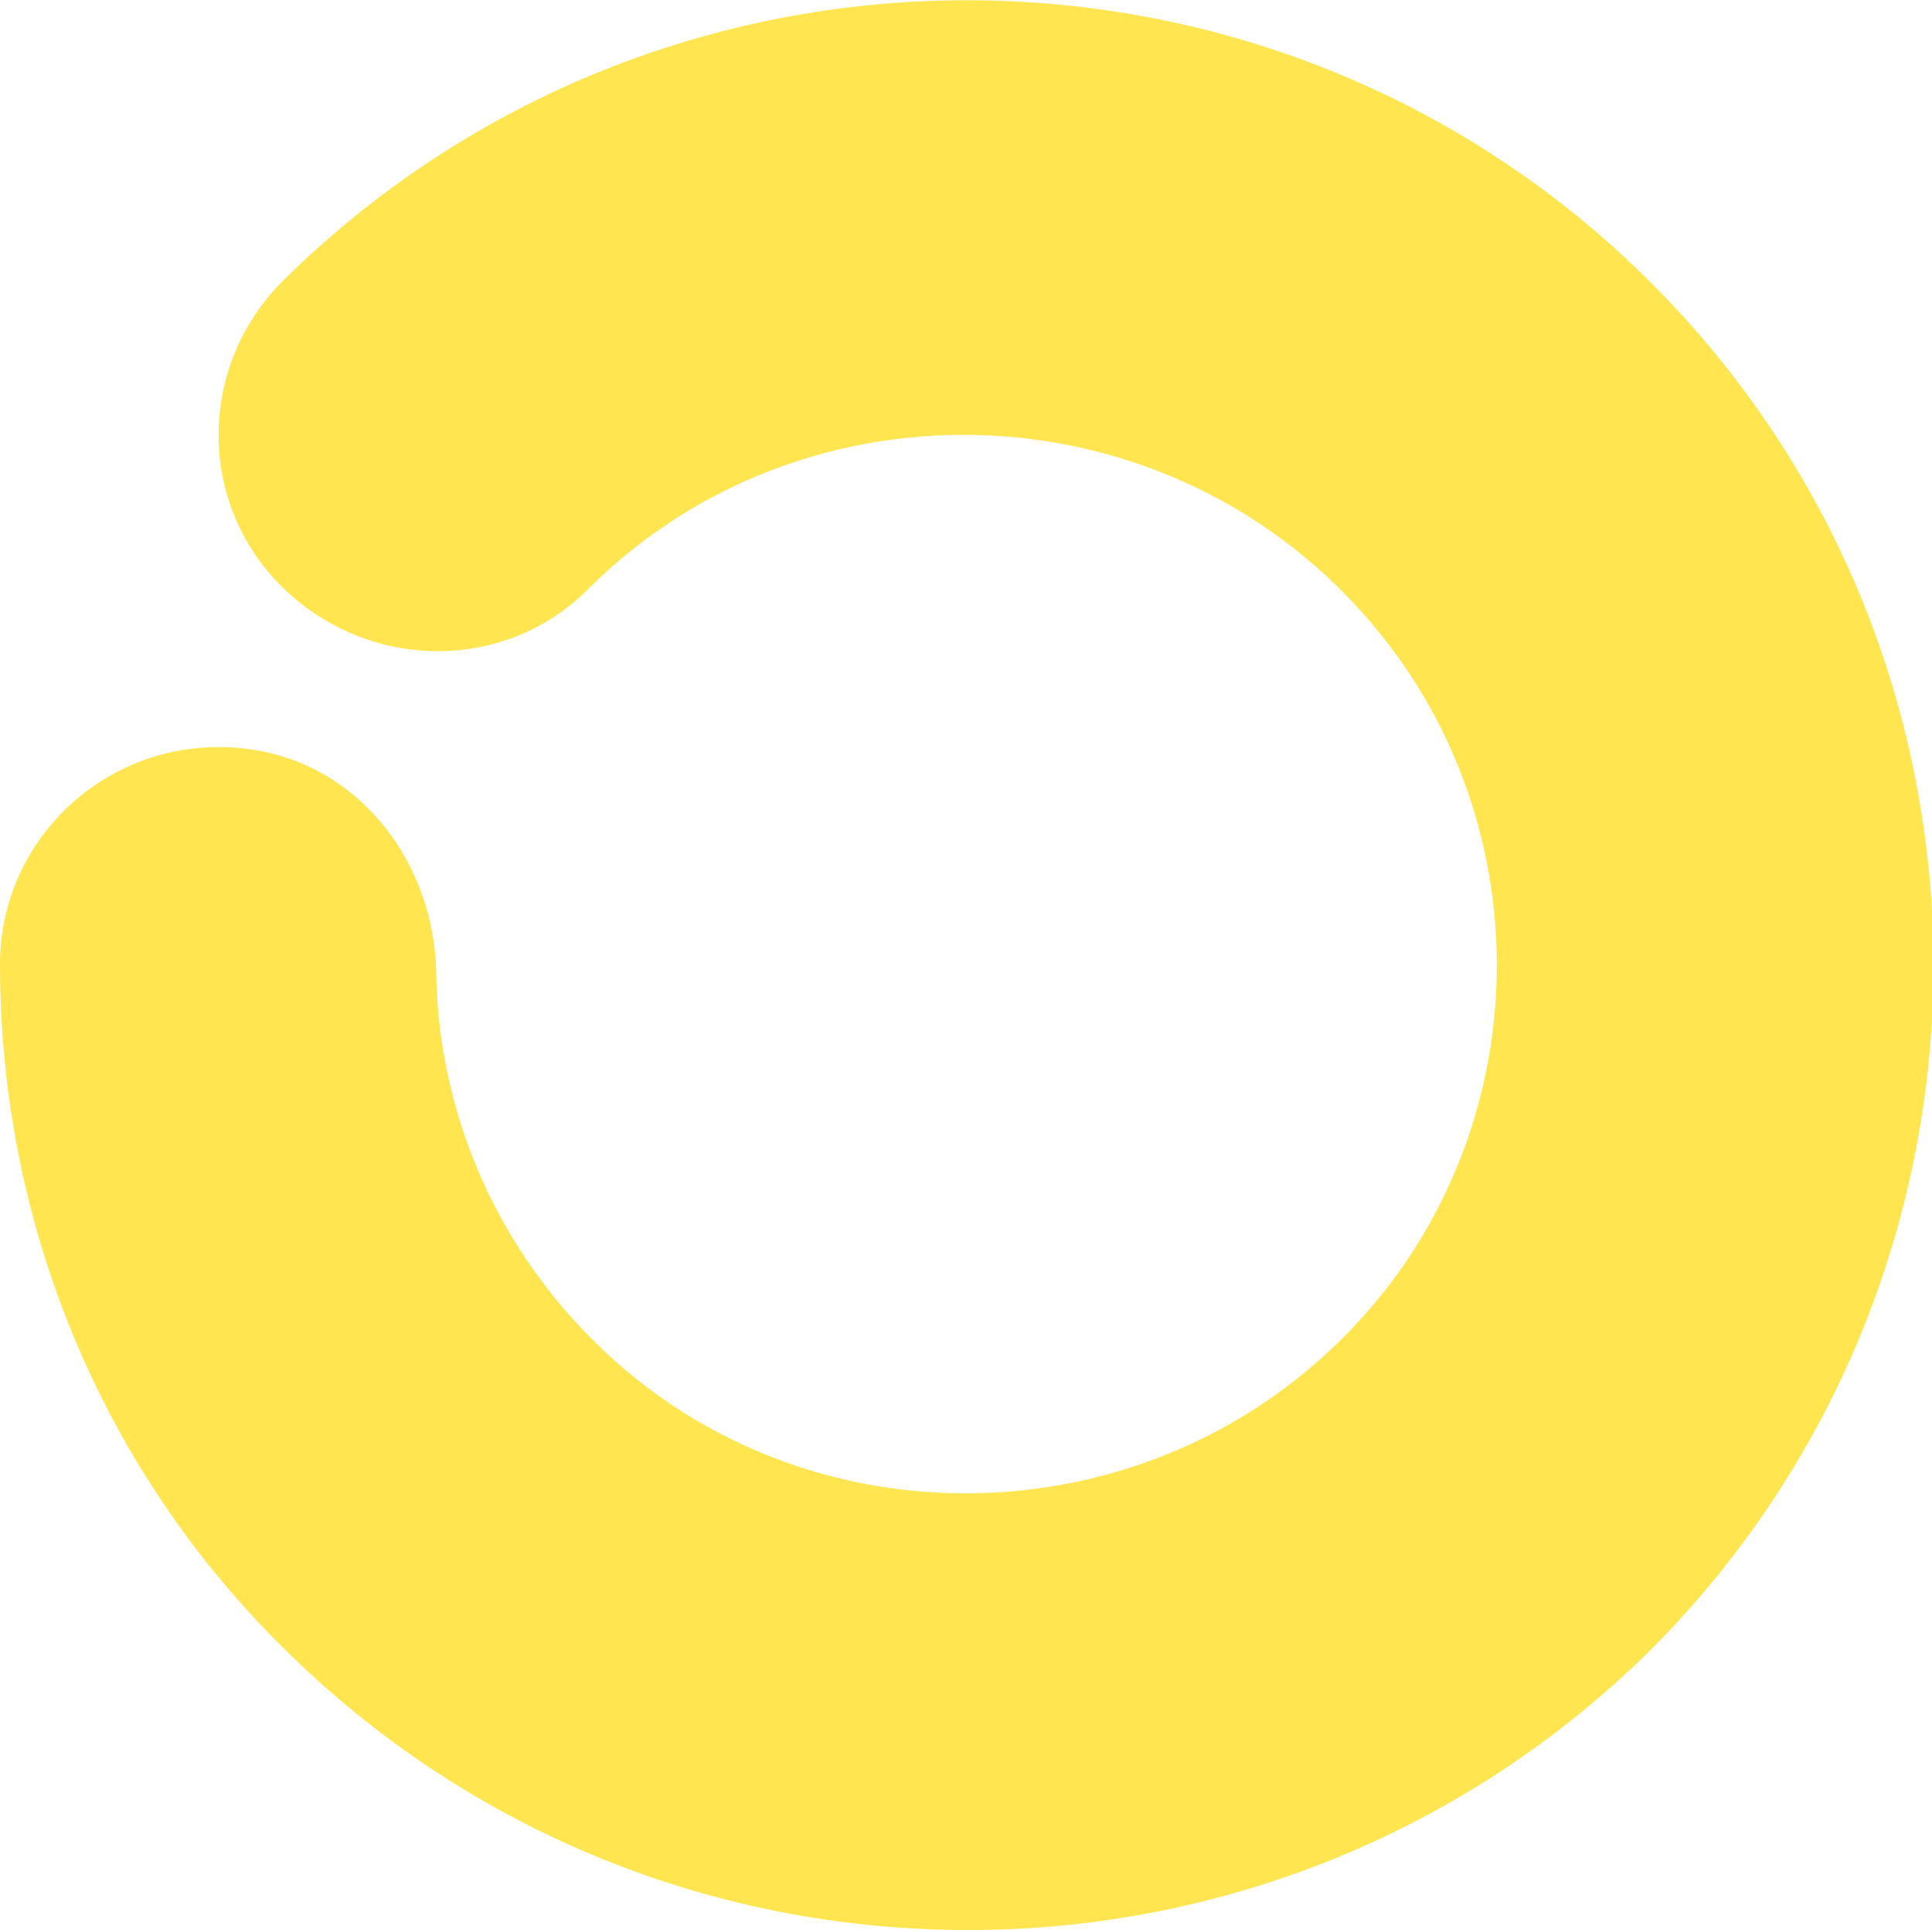 <?xml version="1.0" encoding="utf-8"?>
<!-- Generator: Adobe Illustrator 22.1.0, SVG Export Plug-In . SVG Version: 6.00 Build 0)  -->
<svg version="1.1" id="Laag_1" xmlns="http://www.w3.org/2000/svg" xmlns:xlink="http://www.w3.org/1999/xlink" x="0px" y="0px"
	 viewBox="0 0 97 96.9" style="enable-background:new 0 0 97 96.9;" xml:space="preserve">
<style type="text/css">
	.st0{fill:#FFE650;}
</style>
<g>
	<g>
		<path class="st0" d="M82.9,82.8c18.9-19,18.9-49.7,0-68.6C64-4.7,33.2-4.7,14.2,14.1c-4.3,4.3-4.3,11.2,0,15.4s11.2,4.3,15.4,0
			C41,18.2,60.4,19.4,70.2,33c6.6,9.2,6.6,21.7,0,30.9C60.4,77.4,41,78.6,29.7,67.2c-4.9-4.9-7.7-11.5-7.8-18.4
			c-0.1-5.3-3.6-10.1-8.8-11.1C6.1,36.4,0,41.7,0,48.4c0,12.9,5,25.2,14.2,34.3C33.2,101.6,63.9,101.6,82.9,82.8"/>
	</g>
</g>
</svg>
